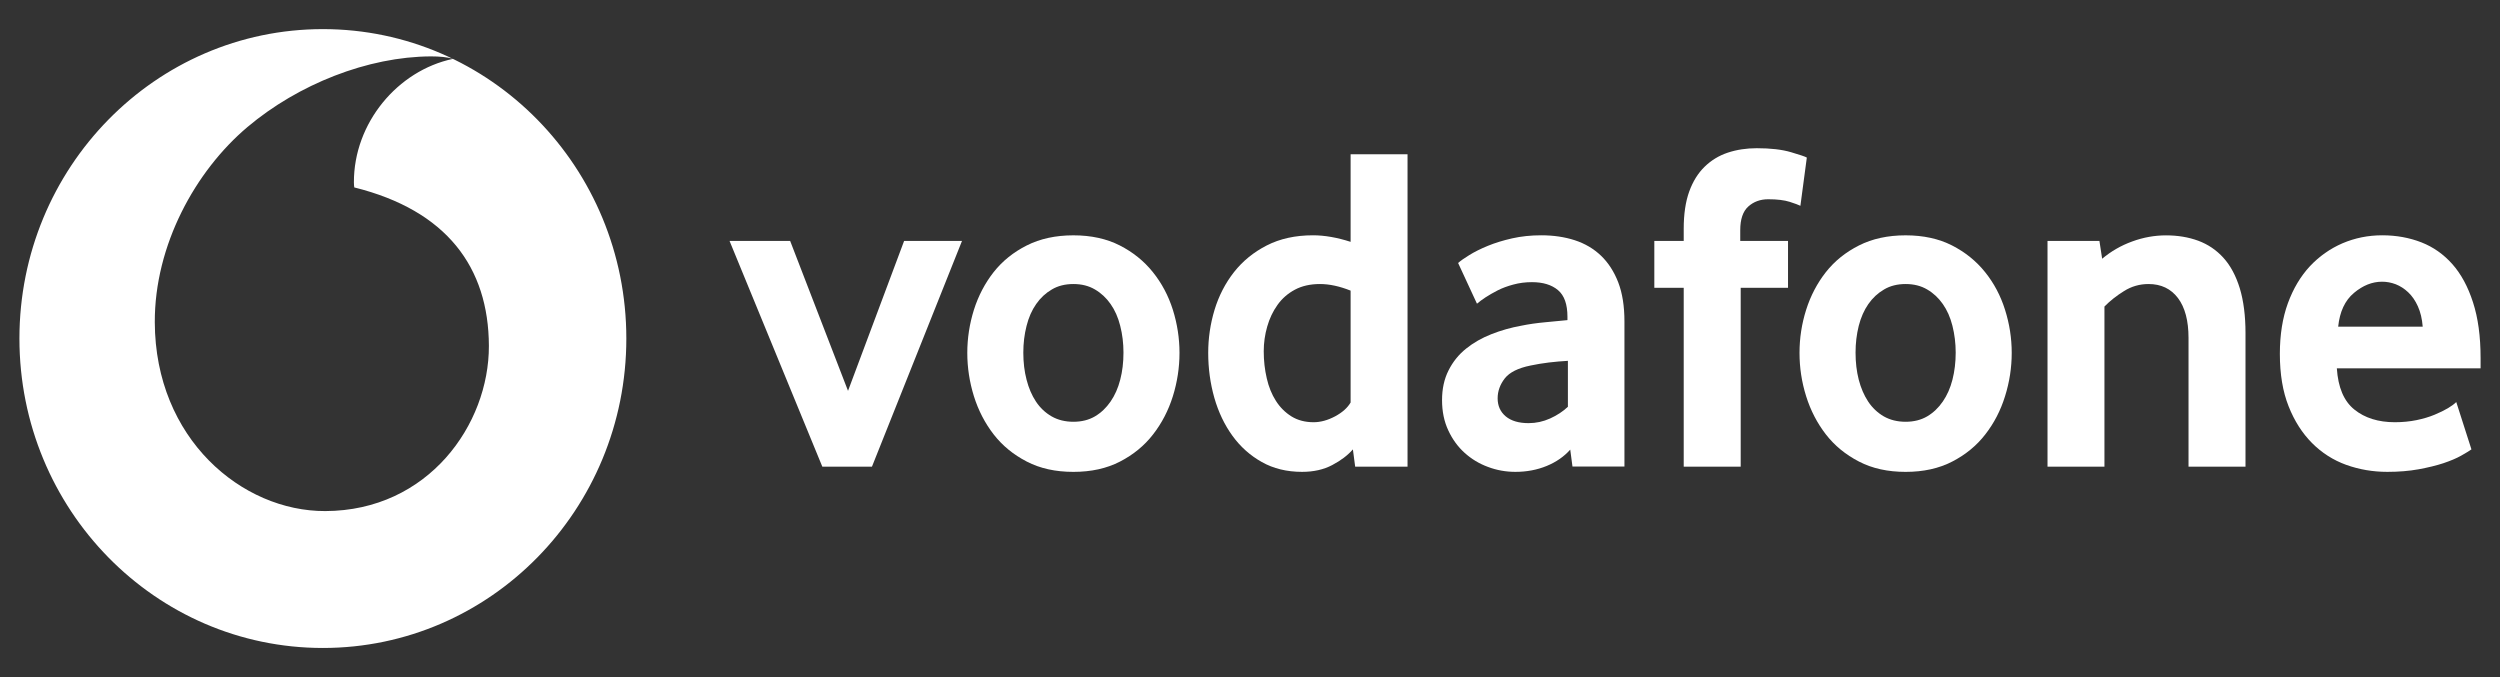 <svg xmlns="http://www.w3.org/2000/svg" width="144" height="39" viewBox="0 0 144 39" fill="none"><rect x="0" y="0" width="144" height="39" fill="#333333" stroke="none"/><path fill-rule="evenodd" clip-rule="evenodd" d="M18.599 37.323C28.253 37.323 36.077 29.343 36.077 19.5C36.077 9.657 28.253 1.677 18.599 1.677C8.945 1.677 1.119 9.657 1.119 19.5C1.119 29.343 8.945 37.323 18.599 37.323ZM8.916 18.564C8.939 25.276 13.936 29.455 18.737 29.438C24.666 29.419 28.173 24.454 28.16 19.922C28.144 15.394 25.729 12.119 20.407 10.796C20.395 10.74 20.385 10.619 20.385 10.505C20.375 7.083 22.906 4.064 26.085 3.392C25.787 3.288 25.296 3.248 24.827 3.248C21.191 3.261 17.18 4.85 14.251 7.319C11.251 9.853 8.9 14.126 8.916 18.564Z" fill="white"></path><path d="M47.366 26.881L42.022 13.878H45.513L48.846 22.513L52.077 13.878H55.411L50.224 26.881H47.366Z" fill="white"></path><path d="M64.712 20.312C64.712 19.772 64.65 19.258 64.525 18.77C64.403 18.282 64.217 17.863 63.97 17.512C63.722 17.159 63.424 16.88 63.07 16.674C62.717 16.465 62.303 16.36 61.828 16.36C61.352 16.36 60.935 16.465 60.585 16.674C60.231 16.88 59.929 17.159 59.685 17.512C59.438 17.863 59.252 18.282 59.13 18.77C59.005 19.258 58.943 19.772 58.943 20.312C58.943 20.872 59.005 21.393 59.13 21.871C59.252 22.349 59.432 22.768 59.669 23.128C59.907 23.488 60.209 23.773 60.572 23.983C60.931 24.189 61.352 24.294 61.828 24.294C62.303 24.294 62.717 24.189 63.07 23.983C63.424 23.773 63.722 23.488 63.97 23.128C64.217 22.768 64.403 22.349 64.525 21.871C64.65 21.393 64.712 20.872 64.712 20.312ZM67.939 20.326C67.939 21.175 67.811 22.006 67.557 22.825C67.3 23.644 66.921 24.374 66.417 25.022C65.916 25.671 65.28 26.191 64.512 26.587C63.745 26.984 62.849 27.18 61.828 27.18C60.803 27.18 59.907 26.984 59.143 26.587C58.375 26.191 57.739 25.671 57.235 25.022C56.734 24.374 56.355 23.644 56.098 22.825C55.844 22.006 55.716 21.175 55.716 20.326C55.716 19.482 55.844 18.656 56.098 17.844C56.355 17.035 56.734 16.312 57.235 15.673C57.739 15.035 58.375 14.524 59.143 14.137C59.907 13.751 60.803 13.555 61.828 13.555C62.849 13.555 63.742 13.751 64.499 14.137C65.257 14.524 65.893 15.035 66.404 15.673C66.918 16.312 67.3 17.035 67.557 17.844C67.811 18.656 67.939 19.482 67.939 20.326Z" fill="white"></path><path d="M77.795 16.74C77.162 16.488 76.575 16.36 76.029 16.36C75.47 16.36 74.985 16.471 74.584 16.687C74.179 16.903 73.845 17.195 73.582 17.565C73.318 17.935 73.122 18.351 72.991 18.812C72.859 19.271 72.791 19.746 72.791 20.234C72.791 20.774 72.849 21.291 72.965 21.789C73.077 22.283 73.254 22.719 73.492 23.089C73.726 23.459 74.025 23.757 74.385 23.983C74.744 24.206 75.171 24.32 75.663 24.32C76.067 24.32 76.478 24.206 76.899 23.983C77.32 23.757 77.618 23.488 77.795 23.184L77.795 16.74ZM78.058 26.881L77.927 25.885C77.628 26.226 77.233 26.527 76.739 26.786C76.247 27.048 75.666 27.179 74.998 27.179C74.121 27.179 73.344 26.989 72.679 26.612C72.008 26.236 71.446 25.732 70.99 25.103C70.534 24.474 70.184 23.744 69.946 22.915C69.712 22.09 69.593 21.226 69.593 20.325C69.593 19.48 69.715 18.652 69.959 17.843C70.206 17.034 70.579 16.311 71.08 15.672C71.584 15.034 72.21 14.523 72.968 14.136C73.723 13.75 74.612 13.553 75.631 13.553C76.299 13.553 77.021 13.681 77.795 13.93V8.887H81.074V26.881H78.058Z" fill="white"></path><path d="M90.311 20.784C89.958 20.803 89.592 20.836 89.219 20.879C88.847 20.925 88.493 20.983 88.156 21.055C87.443 21.2 86.952 21.445 86.675 21.796C86.403 22.149 86.264 22.529 86.264 22.945C86.264 23.374 86.419 23.721 86.73 23.983C87.042 24.242 87.478 24.373 88.047 24.373C88.474 24.373 88.888 24.284 89.287 24.104C89.685 23.924 90.028 23.698 90.311 23.43V20.784ZM90.574 26.871L90.446 25.899C90.089 26.298 89.64 26.612 89.091 26.838C88.541 27.064 87.941 27.179 87.286 27.179C86.737 27.179 86.207 27.084 85.706 26.894C85.198 26.707 84.752 26.436 84.363 26.085C83.975 25.735 83.66 25.306 83.422 24.792C83.181 24.278 83.062 23.698 83.062 23.05C83.062 22.405 83.184 21.832 83.435 21.337C83.682 20.843 84.016 20.427 84.444 20.083C84.867 19.742 85.356 19.464 85.905 19.248C86.451 19.032 87.029 18.868 87.629 18.76C88.053 18.672 88.519 18.606 89.023 18.56C89.527 18.514 89.948 18.475 90.285 18.439V18.249C90.285 17.529 90.106 17.018 89.739 16.71C89.376 16.405 88.876 16.252 88.24 16.252C87.867 16.252 87.51 16.297 87.173 16.389C86.836 16.478 86.537 16.589 86.271 16.723C86.004 16.861 85.77 16.995 85.564 17.129C85.362 17.264 85.198 17.385 85.073 17.493L83.987 15.148C84.129 15.021 84.344 14.87 84.636 14.69C84.928 14.51 85.278 14.333 85.696 14.162C86.11 13.992 86.576 13.848 87.096 13.73C87.617 13.612 88.178 13.553 88.776 13.553C89.483 13.553 90.128 13.649 90.709 13.838C91.291 14.028 91.795 14.323 92.219 14.729C92.639 15.132 92.97 15.643 93.211 16.265C93.449 16.884 93.568 17.634 93.568 18.514V26.871H90.574Z" fill="white"></path><path d="M103.703 11.854C103.597 11.802 103.392 11.723 103.084 11.625C102.772 11.527 102.364 11.477 101.85 11.477C101.394 11.477 101.009 11.618 100.701 11.896C100.392 12.175 100.238 12.63 100.238 13.259V13.878H102.99V16.576H100.264V26.881H96.982V16.576H95.289V13.878H96.982V13.177C96.982 12.332 97.088 11.618 97.299 11.032C97.511 10.449 97.807 9.971 98.186 9.604C98.565 9.234 99.011 8.962 99.522 8.792C100.036 8.622 100.591 8.537 101.192 8.537C101.985 8.537 102.64 8.612 103.161 8.766C103.681 8.92 103.986 9.021 104.073 9.077L103.703 11.854Z" fill="white"></path><path d="M112.648 20.312C112.648 19.772 112.583 19.258 112.461 18.77C112.339 18.282 112.153 17.863 111.906 17.512C111.658 17.159 111.36 16.88 111.006 16.674C110.653 16.465 110.239 16.36 109.764 16.36C109.288 16.36 108.871 16.465 108.521 16.674C108.167 16.88 107.865 17.159 107.618 17.512C107.374 17.863 107.188 18.282 107.063 18.77C106.941 19.258 106.88 19.772 106.88 20.312C106.88 20.872 106.941 21.393 107.063 21.871C107.188 22.349 107.368 22.768 107.605 23.128C107.843 23.488 108.145 23.773 108.505 23.983C108.867 24.189 109.288 24.294 109.764 24.294C110.239 24.294 110.653 24.189 111.006 23.983C111.36 23.773 111.658 23.488 111.906 23.128C112.153 22.768 112.339 22.349 112.461 21.871C112.583 21.393 112.648 20.872 112.648 20.312ZM115.875 20.326C115.875 21.175 115.747 22.006 115.49 22.825C115.236 23.644 114.857 24.374 114.353 25.022C113.852 25.671 113.216 26.191 112.448 26.587C111.681 26.984 110.785 27.18 109.764 27.18C108.739 27.18 107.843 26.984 107.079 26.587C106.311 26.191 105.675 25.671 105.171 25.022C104.67 24.374 104.291 23.644 104.034 22.825C103.777 22.006 103.652 21.175 103.652 20.326C103.652 19.482 103.777 18.656 104.034 17.844C104.291 17.035 104.67 16.312 105.171 15.673C105.675 15.035 106.311 14.524 107.079 14.137C107.843 13.751 108.739 13.555 109.764 13.555C110.785 13.555 111.678 13.751 112.436 14.137C113.193 14.524 113.829 15.035 114.34 15.673C114.854 16.312 115.236 17.035 115.49 17.844C115.747 18.656 115.875 19.482 115.875 20.326Z" fill="white"></path><path d="M126.059 26.881V19.464C126.059 18.475 125.857 17.709 125.452 17.169C125.044 16.632 124.482 16.36 123.756 16.36C123.246 16.36 122.774 16.494 122.343 16.766C121.91 17.034 121.534 17.332 121.216 17.657V26.881H117.937V13.878H120.927L121.084 14.903C121.598 14.474 122.173 14.14 122.819 13.907C123.461 13.671 124.11 13.557 124.762 13.557C125.433 13.557 126.049 13.658 126.615 13.865C127.18 14.074 127.665 14.402 128.07 14.85C128.477 15.299 128.789 15.885 129.011 16.602C129.229 17.323 129.341 18.187 129.341 19.192V26.881H126.059Z" fill="white"></path><path d="M139.548 18.816C139.513 18.367 139.419 17.974 139.269 17.643C139.118 17.309 138.931 17.041 138.71 16.834C138.488 16.625 138.25 16.474 137.994 16.373C137.733 16.275 137.473 16.226 137.207 16.226C136.638 16.226 136.099 16.442 135.585 16.874C135.071 17.306 134.769 17.951 134.679 18.816H139.548ZM134.602 21.216C134.673 22.313 135.007 23.105 135.611 23.59C136.211 24.075 136.991 24.32 137.945 24.32C138.389 24.32 138.806 24.278 139.195 24.199C139.583 24.117 139.93 24.015 140.232 23.888C140.534 23.763 140.791 23.636 141.003 23.511C141.215 23.384 141.372 23.266 141.481 23.158L142.355 25.885C142.23 25.974 142.03 26.095 141.757 26.249C141.485 26.403 141.144 26.544 140.739 26.681C140.335 26.815 139.856 26.93 139.31 27.031C138.764 27.13 138.164 27.179 137.512 27.179C136.68 27.179 135.893 27.044 135.142 26.776C134.393 26.504 133.735 26.085 133.173 25.519C132.608 24.952 132.158 24.248 131.824 23.403C131.487 22.558 131.32 21.55 131.32 20.381C131.32 19.284 131.474 18.311 131.782 17.466C132.091 16.622 132.515 15.911 133.051 15.335C133.59 14.762 134.217 14.32 134.93 14.012C135.646 13.707 136.407 13.553 137.22 13.553C138.032 13.553 138.78 13.691 139.471 13.959C140.158 14.228 140.752 14.647 141.256 15.214C141.757 15.78 142.156 16.514 142.445 17.414C142.737 18.311 142.882 19.382 142.882 20.623V21.216L134.602 21.216Z" fill="white"></path></svg>